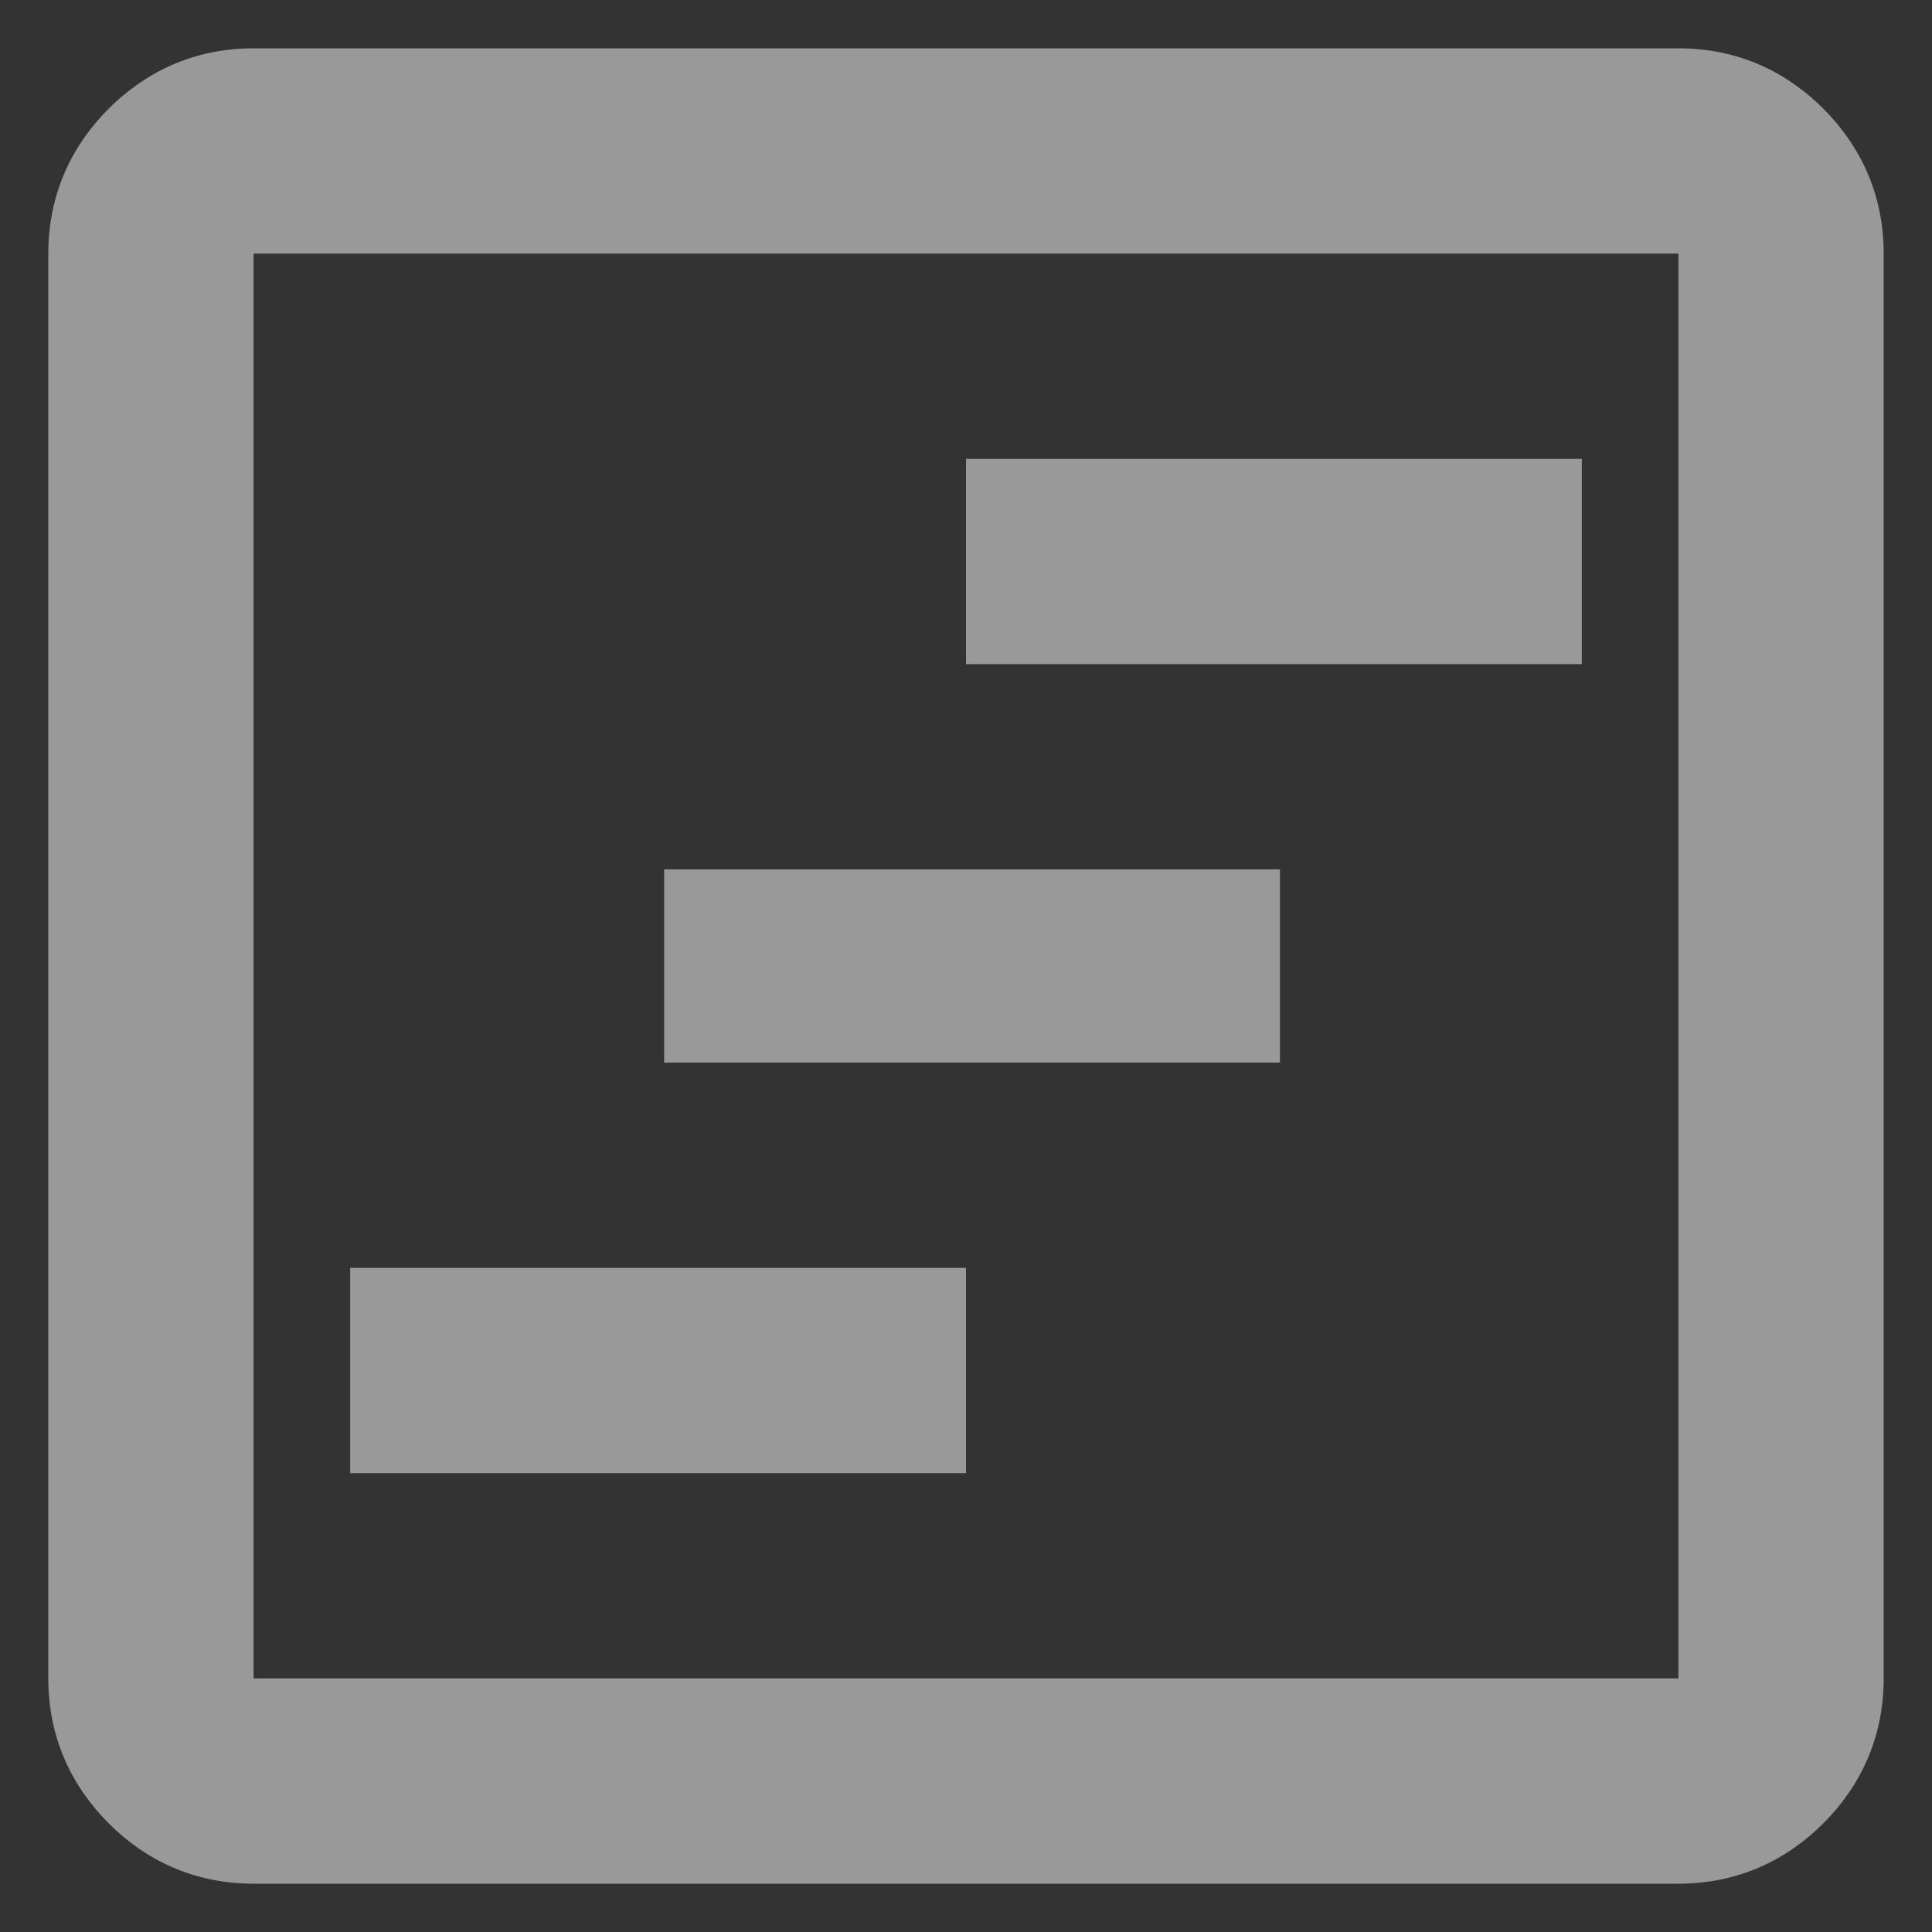 <?xml version="1.0" encoding="utf-8"?>
<!-- Generator: Adobe Illustrator 24.0.1, SVG Export Plug-In . SVG Version: 6.00 Build 0)  -->
<svg version="1.1" id="图层_1" xmlns="http://www.w3.org/2000/svg" xmlns:xlink="http://www.w3.org/1999/xlink" x="0px" y="0px"
	 viewBox="0 0 16 16" style="enable-background:new 0 0 16 16;" xml:space="preserve">
<rect x="0" y="0" width="16" height="16" fill="#333333" stroke="none"/>
<style type="text/css">
	.st0{opacity:0.502;fill-rule:evenodd;clip-rule:evenodd;fill:#FFFFFF;enable-background:new    ;}
</style>
<path class="st0" d="M2.9,12.2H8v-1.7H2.9V12.2z M5.5,8.8h5.1V7.2H5.5V8.8z M8,5.5h5.1V3.8H8V5.5z M2.1,15.6c-0.5,0-0.9-0.2-1.2-0.5
	c-0.3-0.3-0.5-0.7-0.5-1.2V2.1c0-0.5,0.2-0.9,0.5-1.2s0.7-0.5,1.2-0.5h11.8c0.5,0,0.9,0.2,1.2,0.5c0.3,0.3,0.5,0.7,0.5,1.2v11.8
	c0,0.5-0.2,0.9-0.5,1.2c-0.3,0.3-0.7,0.5-1.2,0.5H2.1z M2.1,13.9h11.8V2.1H2.1V13.9z M2.1,2.1v11.8V2.1z"/>
</svg>
